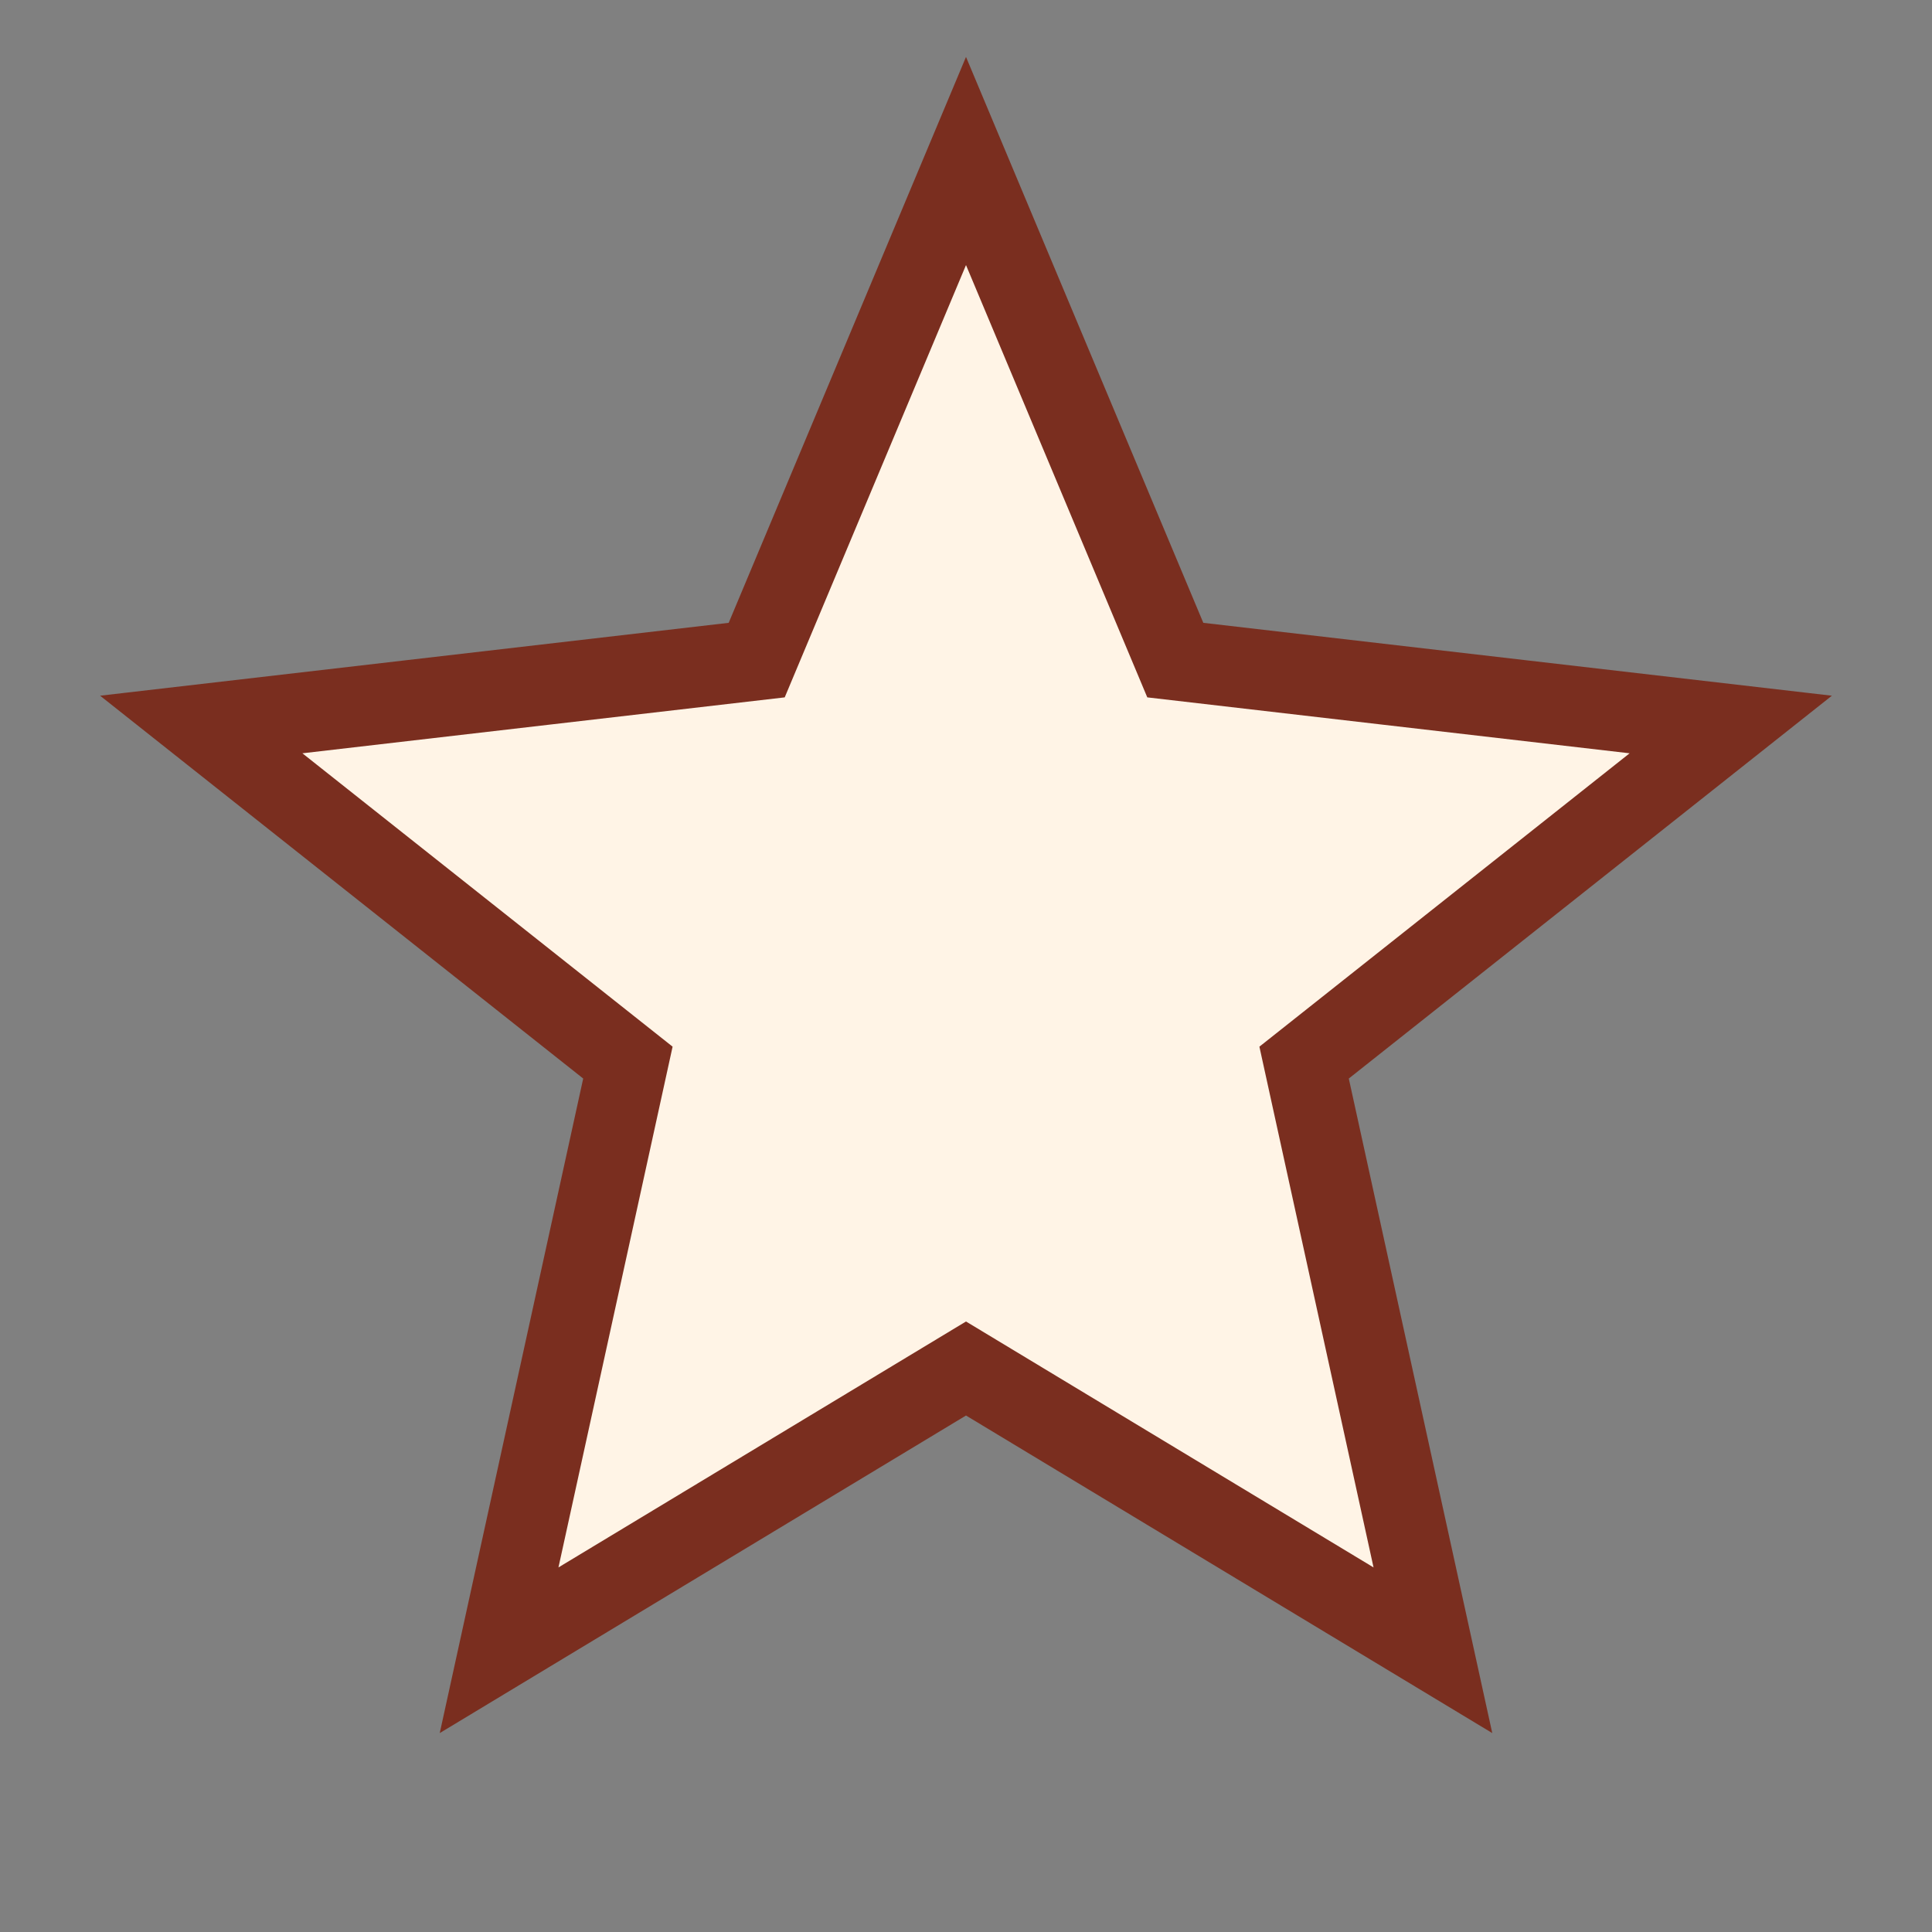 <?xml version="1.0" encoding="UTF-8"?>
<svg xmlns="http://www.w3.org/2000/svg" width="24" height="24" viewBox="0 0 24 24"><rect x="0" y="0" width="24" height="24" fill="#808080" stroke="none"/><polygon fill="#FFF4E6" stroke="#7A2E1F" points="12 2 14.6 8.2 21.5 9 16.2 13.2 17.8 20.5 12 17 6.2 20.5 7.8 13.2 2.5 9 9.4 8.2"/></svg>